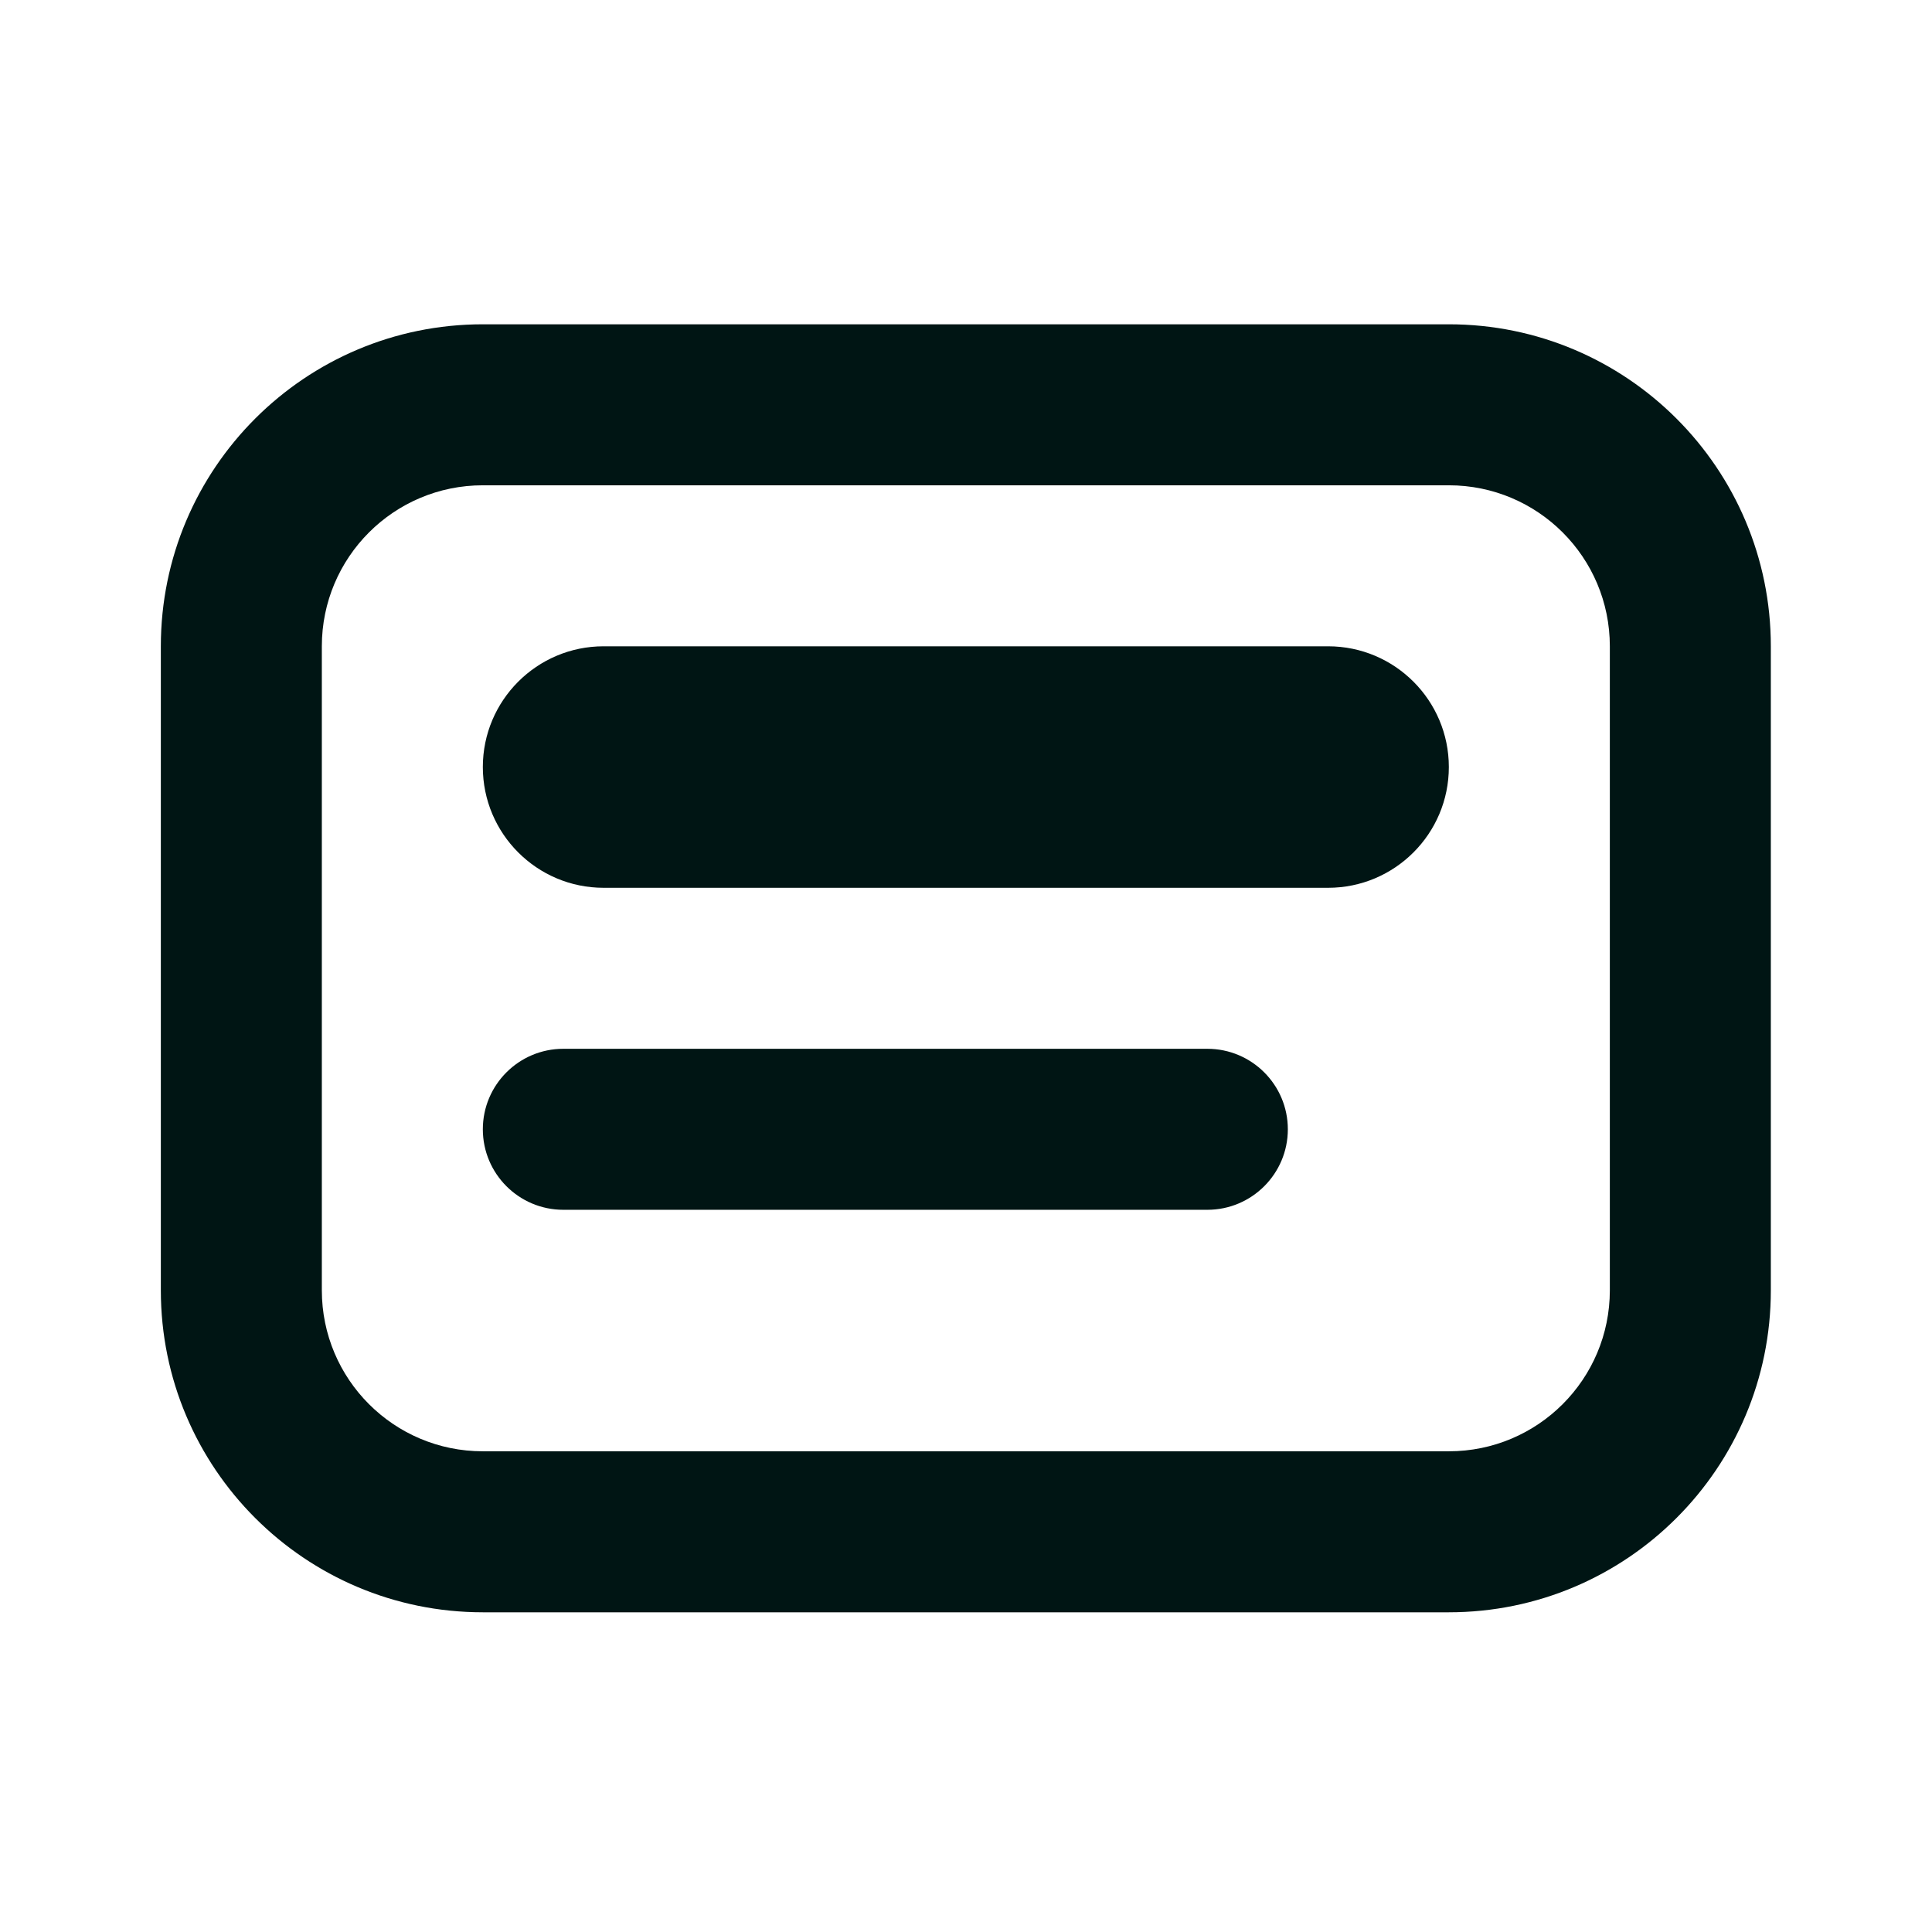 <svg xmlns="http://www.w3.org/2000/svg" width="48" height="48" viewBox="0 0 48 48" fill="none"><path d="M11.996 8.057C7.578 8.057 3.996 11.639 3.996 16.057V32.057C3.996 36.475 7.578 40.057 11.996 40.057H35.996C40.414 40.057 43.996 36.475 43.996 32.057V16.057C43.996 11.639 40.414 8.057 35.996 8.057H11.996ZM11.996 12.057H35.996C38.206 12.057 39.996 13.847 39.996 16.057V32.057C39.996 34.267 38.206 36.057 35.996 36.057H11.996C9.786 36.057 7.996 34.267 7.996 32.057V16.057C7.996 13.847 9.786 12.057 11.996 12.057ZM14.996 16.057C13.34 16.057 11.996 17.401 11.996 19.057C11.996 20.713 13.34 22.057 14.996 22.057H32.996C34.652 22.057 35.996 20.713 35.996 19.057C35.996 17.401 34.652 16.057 32.996 16.057H14.996ZM13.996 26.057C12.892 26.057 11.996 26.953 11.996 28.057C11.996 29.161 12.892 30.057 13.996 30.057H29.996C31.1 30.057 31.996 29.161 31.996 28.057C31.996 26.953 31.1 26.057 29.996 26.057H13.996Z" fill="#001514"></path></svg>